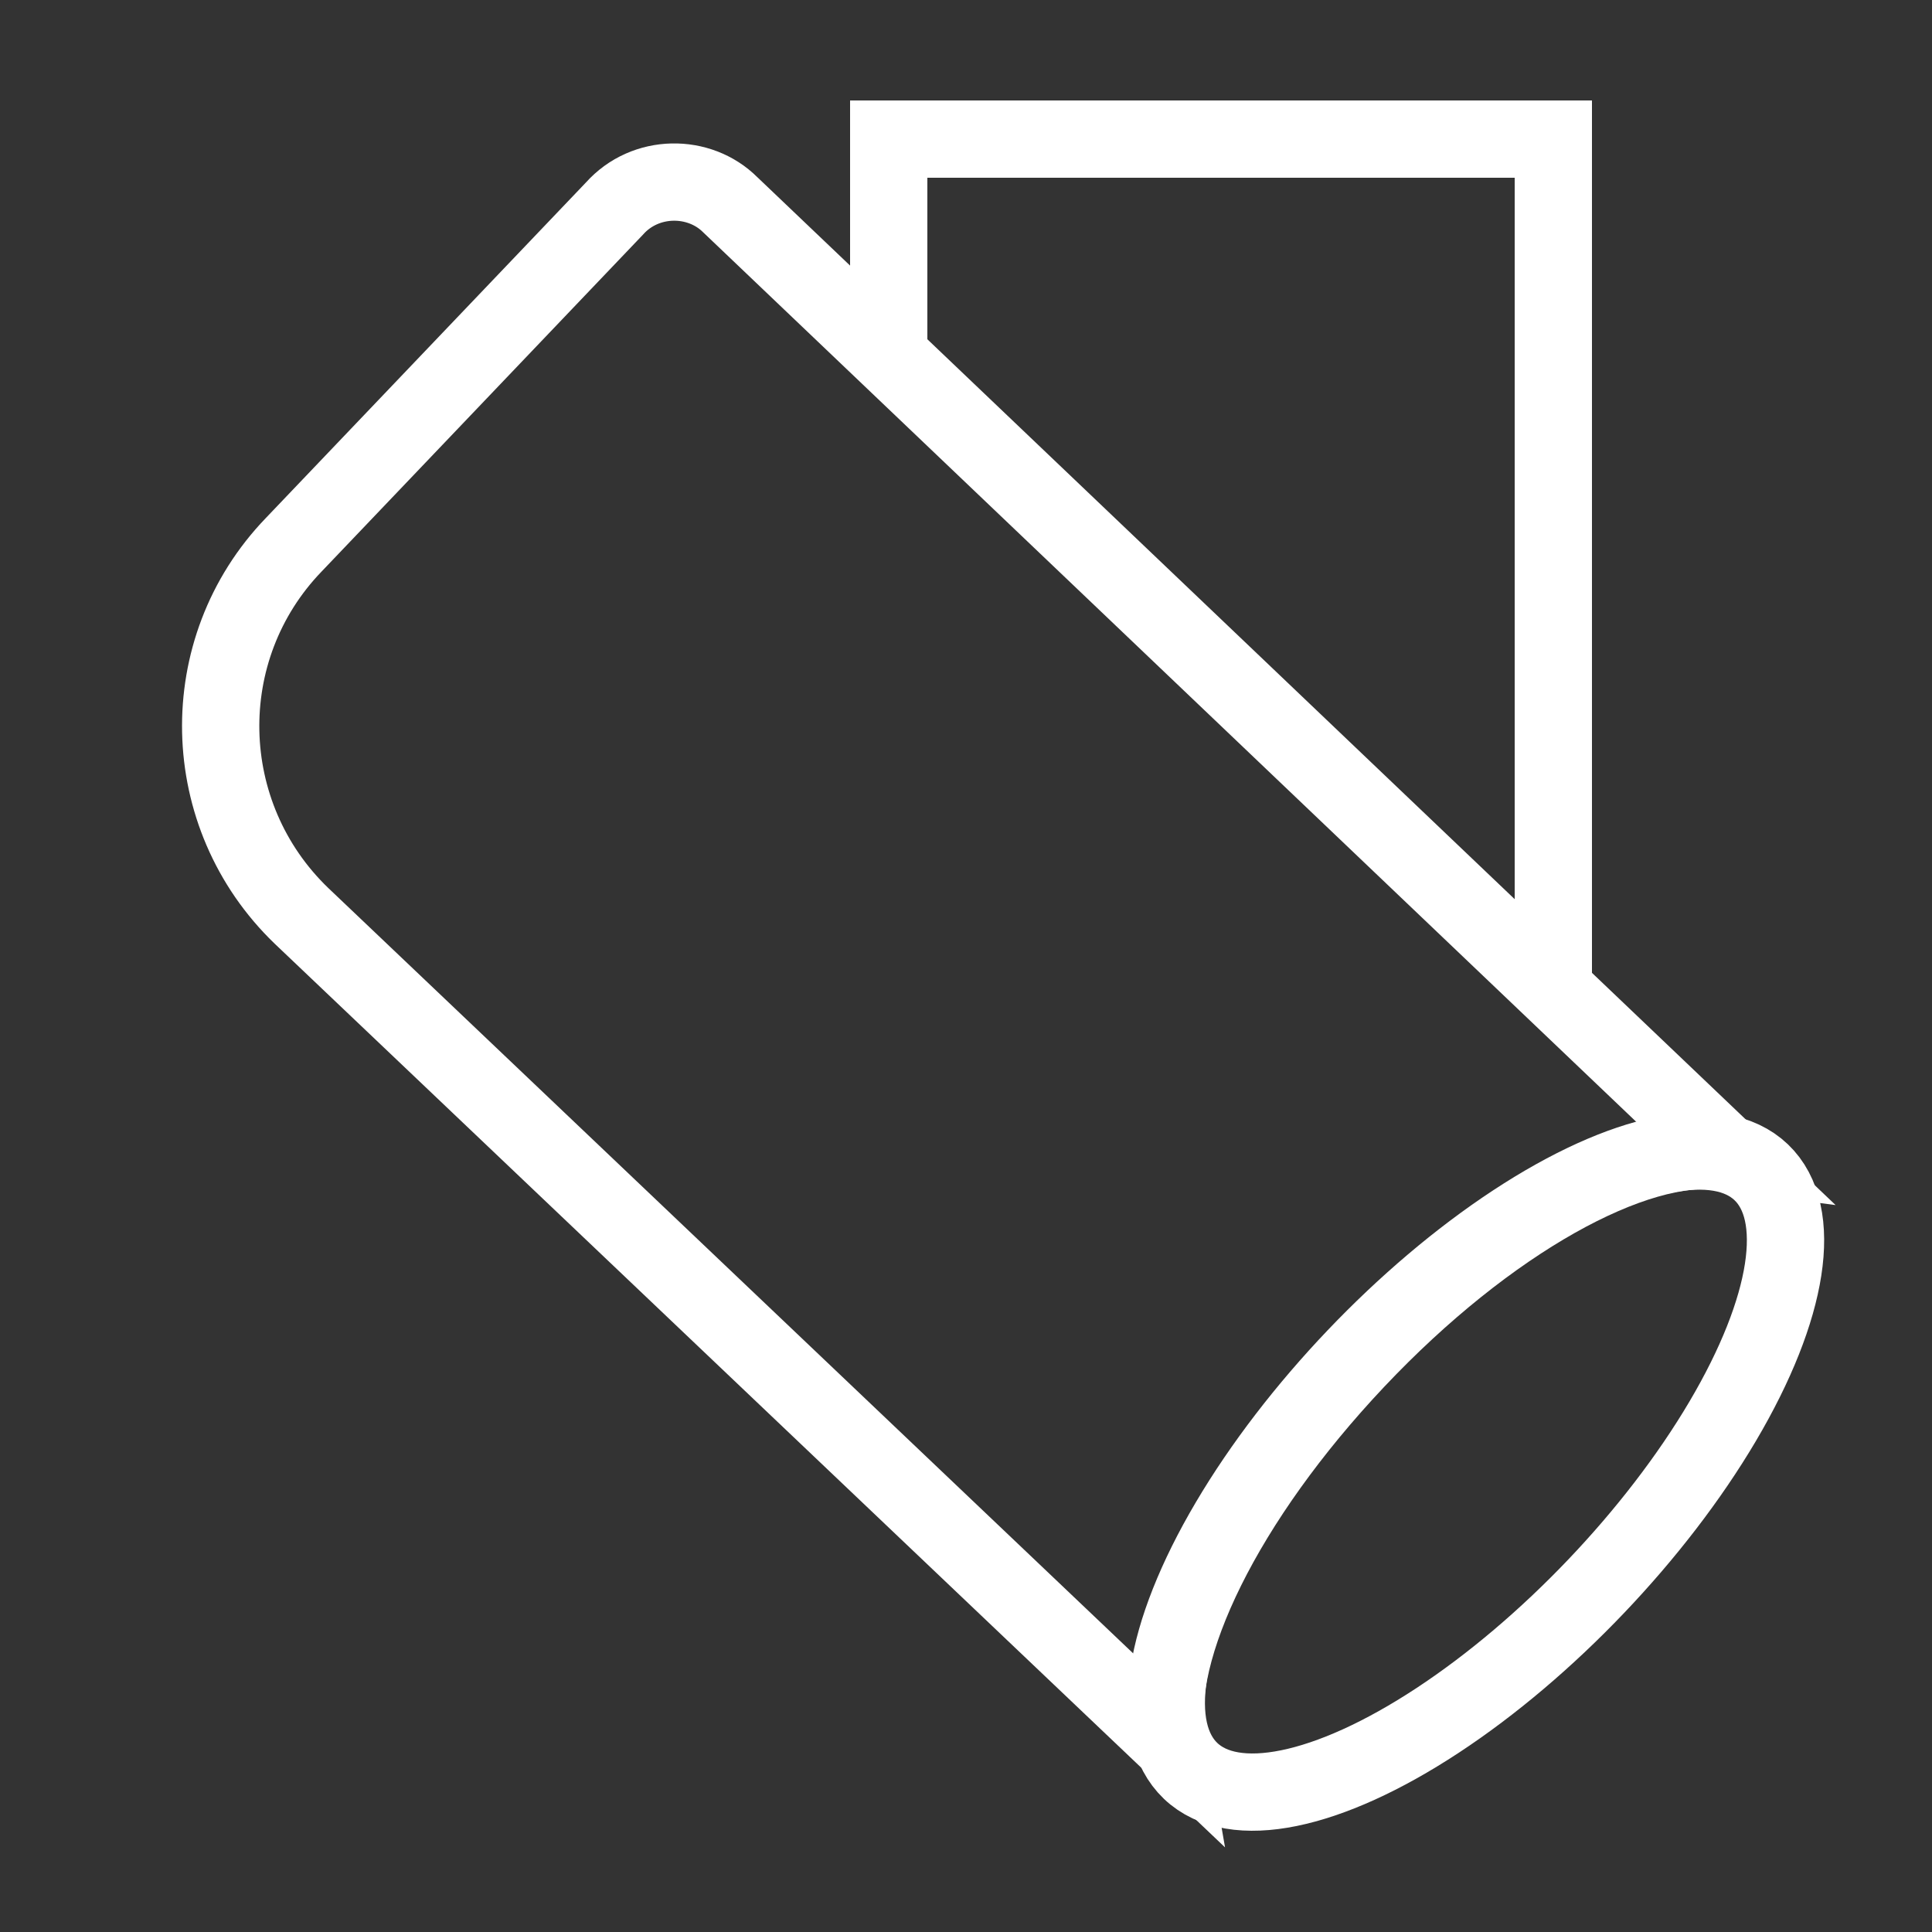 <?xml version="1.0" encoding="utf-8"?>
<!-- Generator: Adobe Illustrator 18.1.1, SVG Export Plug-In . SVG Version: 6.00 Build 0)  -->
<!DOCTYPE svg PUBLIC "-//W3C//DTD SVG 1.1//EN" "http://www.w3.org/Graphics/SVG/1.1/DTD/svg11.dtd">
<svg version="1.1" id="Layer_1" xmlns="http://www.w3.org/2000/svg" xmlns:xlink="http://www.w3.org/1999/xlink" x="0px" y="0px"
	 viewBox="0 0 50 50" enable-background="new 0 0 50 50" xml:space="preserve">
<rect x="0" y="0" width="50" height="50" fill="#333333" stroke="none"/>
<path fill="none" stroke="#FFFFFF" stroke-width="2" stroke-miterlimit="10" d="M35.1,35.2c3.4-3.6,7.2-5.7,9.5-5.4L18.9,5.3
	c-0.8-0.8-2.2-0.8-3,0.1l-8.3,8.7c-2.6,2.7-2.5,7,0.2,9.6L30.2,45C29.8,42.7,31.7,38.8,35.1,35.2z"/>
<ellipse transform="matrix(0.69 -0.724 0.724 0.69 -15.746 39.452)" fill="none" stroke="#FFFFFF" stroke-width="2" stroke-miterlimit="10" cx="38.2" cy="38.1" rx="10.7" ry="4.3"/>
<polyline fill="none" stroke="#FFFFFF" stroke-width="2" stroke-miterlimit="10" points="23,9.2 23,3.6 40.2,3.6 40.2,25.9 "/>
</svg>
